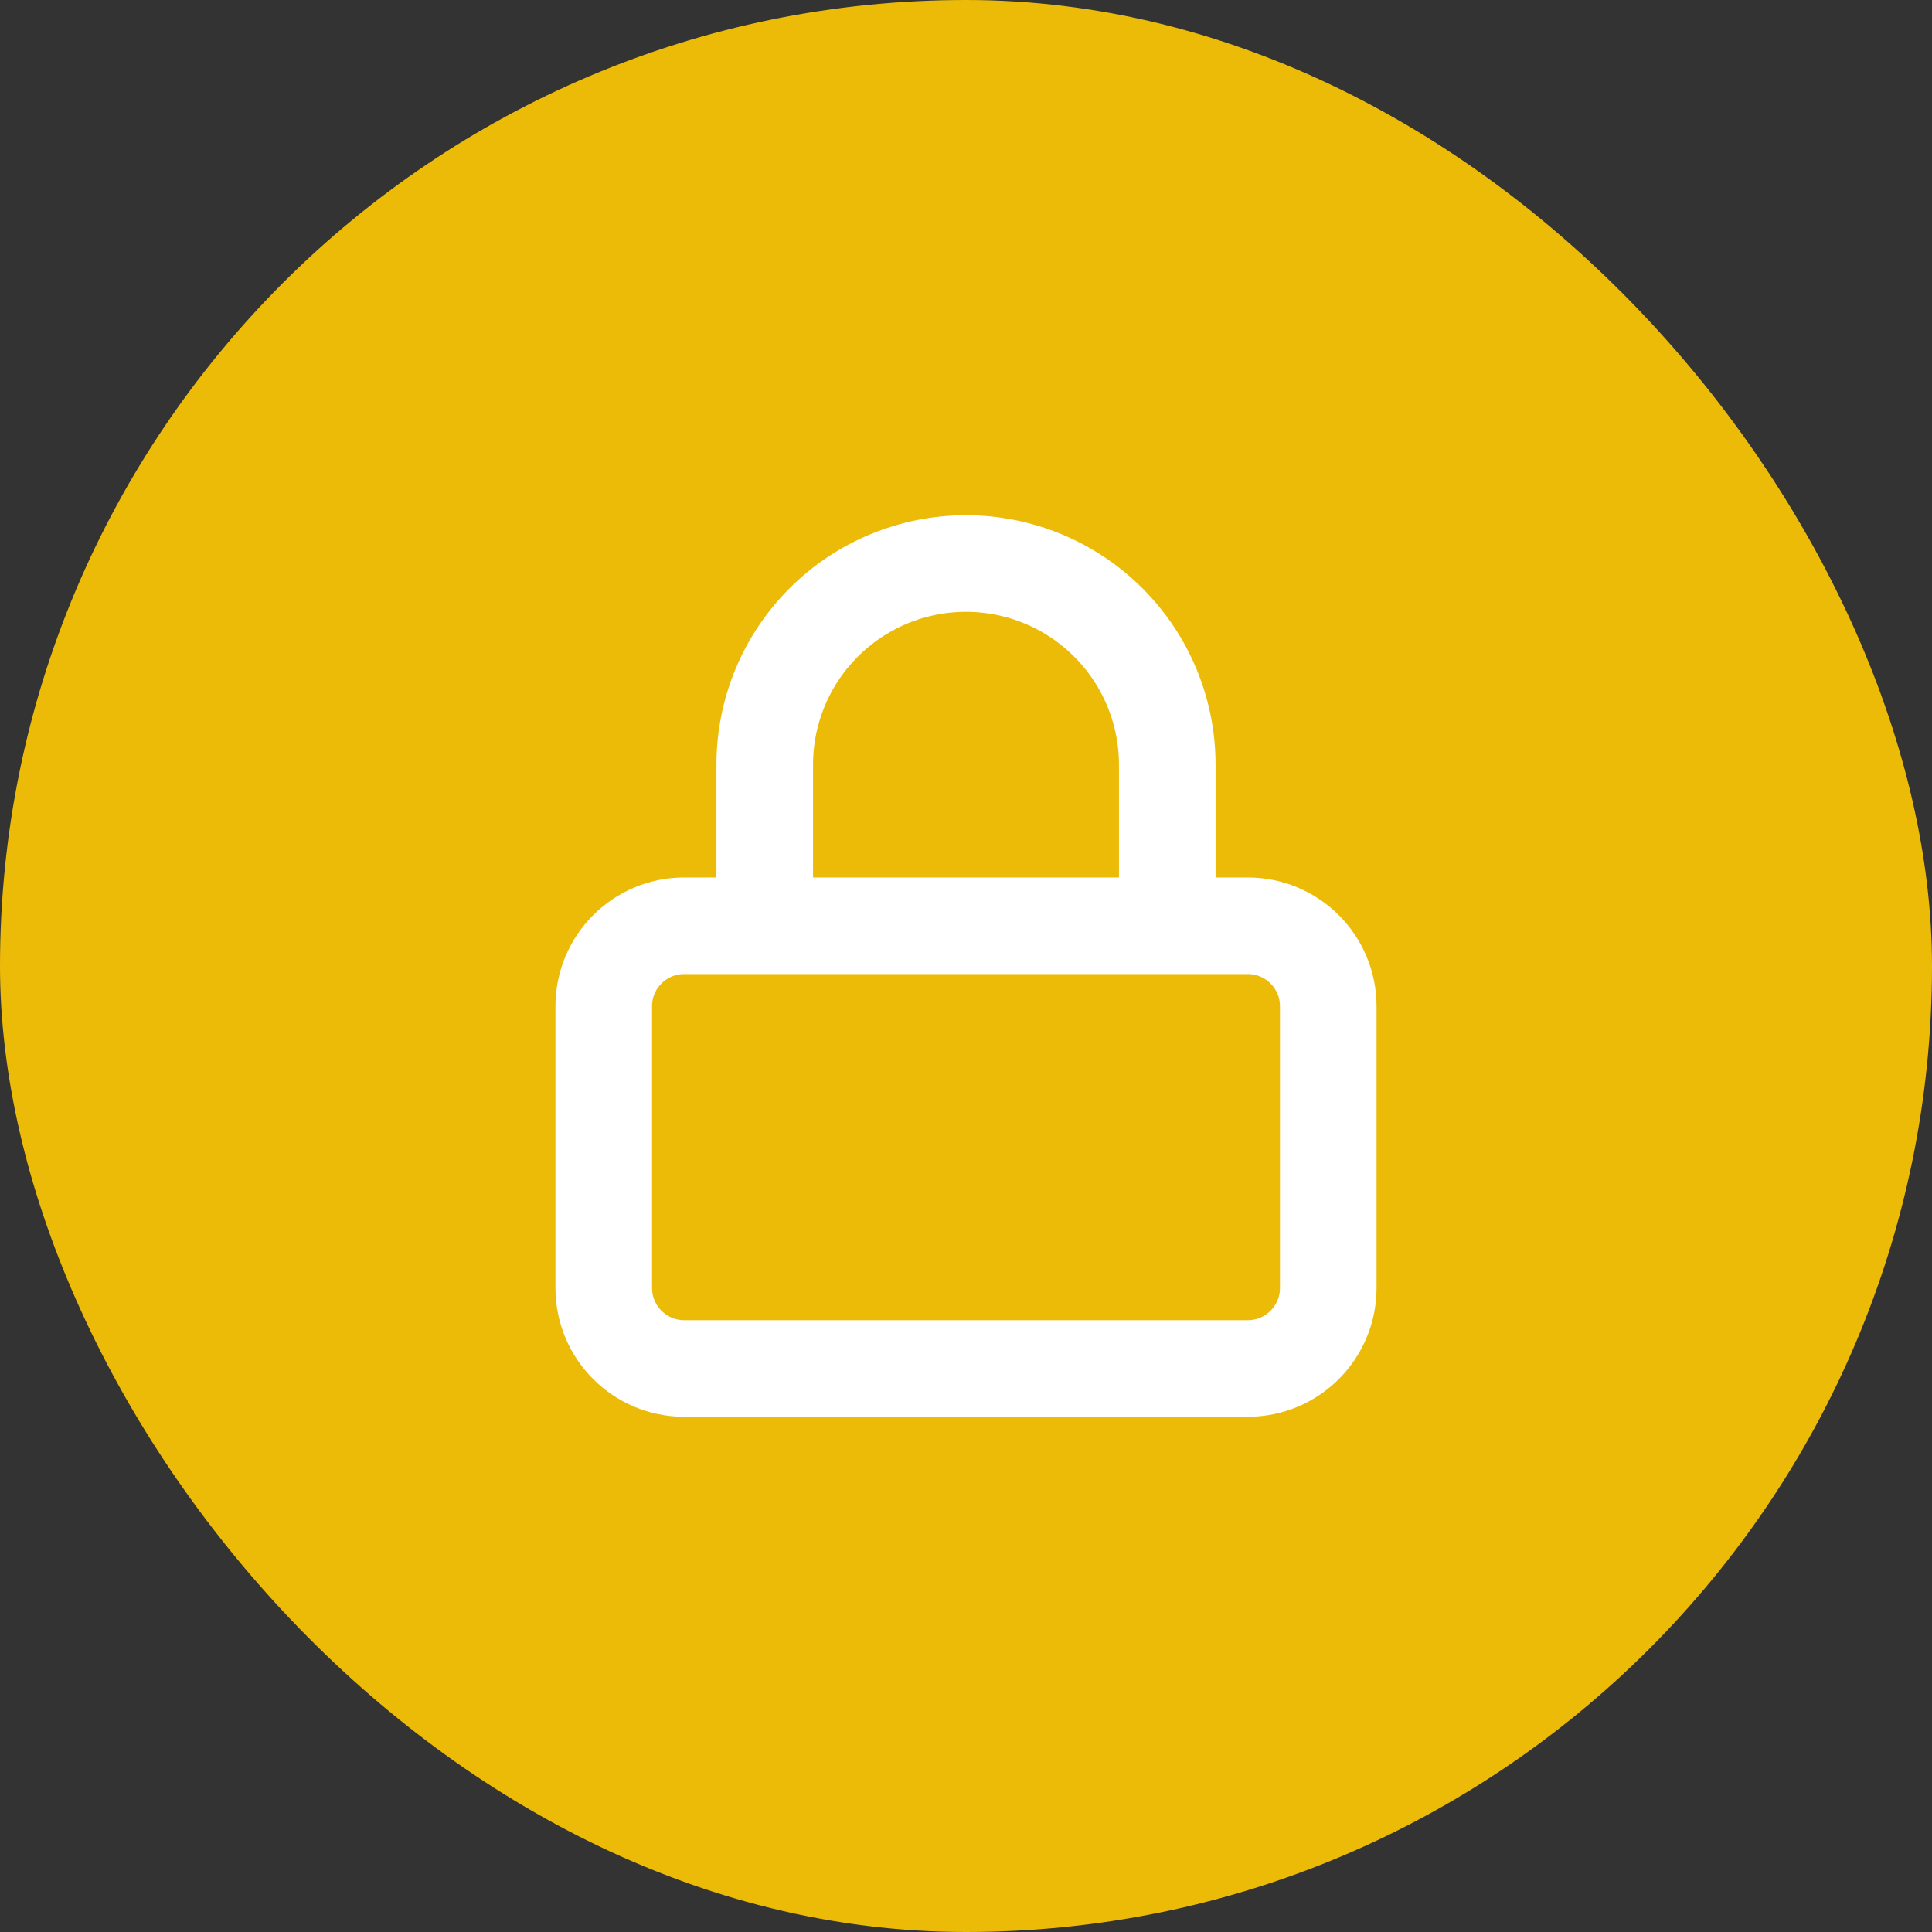 <svg width="40" height="40" viewBox="0 0 40 40" fill="none" xmlns="http://www.w3.org/2000/svg">
<rect x="0" y="0" width="40" height="40" fill="#333333" stroke="none"/>
<rect width="40" height="40" rx="20" fill="url(#paint0_linear_19_377)"/>
<g clip-path="url(#clip0_19_377)">
<path d="M15.833 19.167V15.833C15.833 14.728 16.272 13.668 17.054 12.887C17.835 12.106 18.895 11.667 20 11.667C21.105 11.667 22.165 12.106 22.946 12.887C23.728 13.668 24.167 14.728 24.167 15.833V19.167M14.167 19.167H25.833C26.754 19.167 27.5 19.913 27.5 20.833V26.667C27.5 27.587 26.754 28.333 25.833 28.333H14.167C13.246 28.333 12.5 27.587 12.5 26.667V20.833C12.5 19.913 13.246 19.167 14.167 19.167Z" stroke="white" stroke-width="2" stroke-linecap="round" stroke-linejoin="round"/>
</g>
<defs>
<linearGradient id="paint0_linear_19_377" x1="20" y1="0" x2="20" y2="40" gradientUnits="userSpaceOnUse">
<stop stop-color="#ECBB08"/>
<stop offset="1" stop-color="#ECBB08"/>
</linearGradient>
<clipPath id="clip0_19_377">
<rect width="20" height="20" fill="white" transform="translate(10 10)"/>
</clipPath>
</defs>
</svg>
